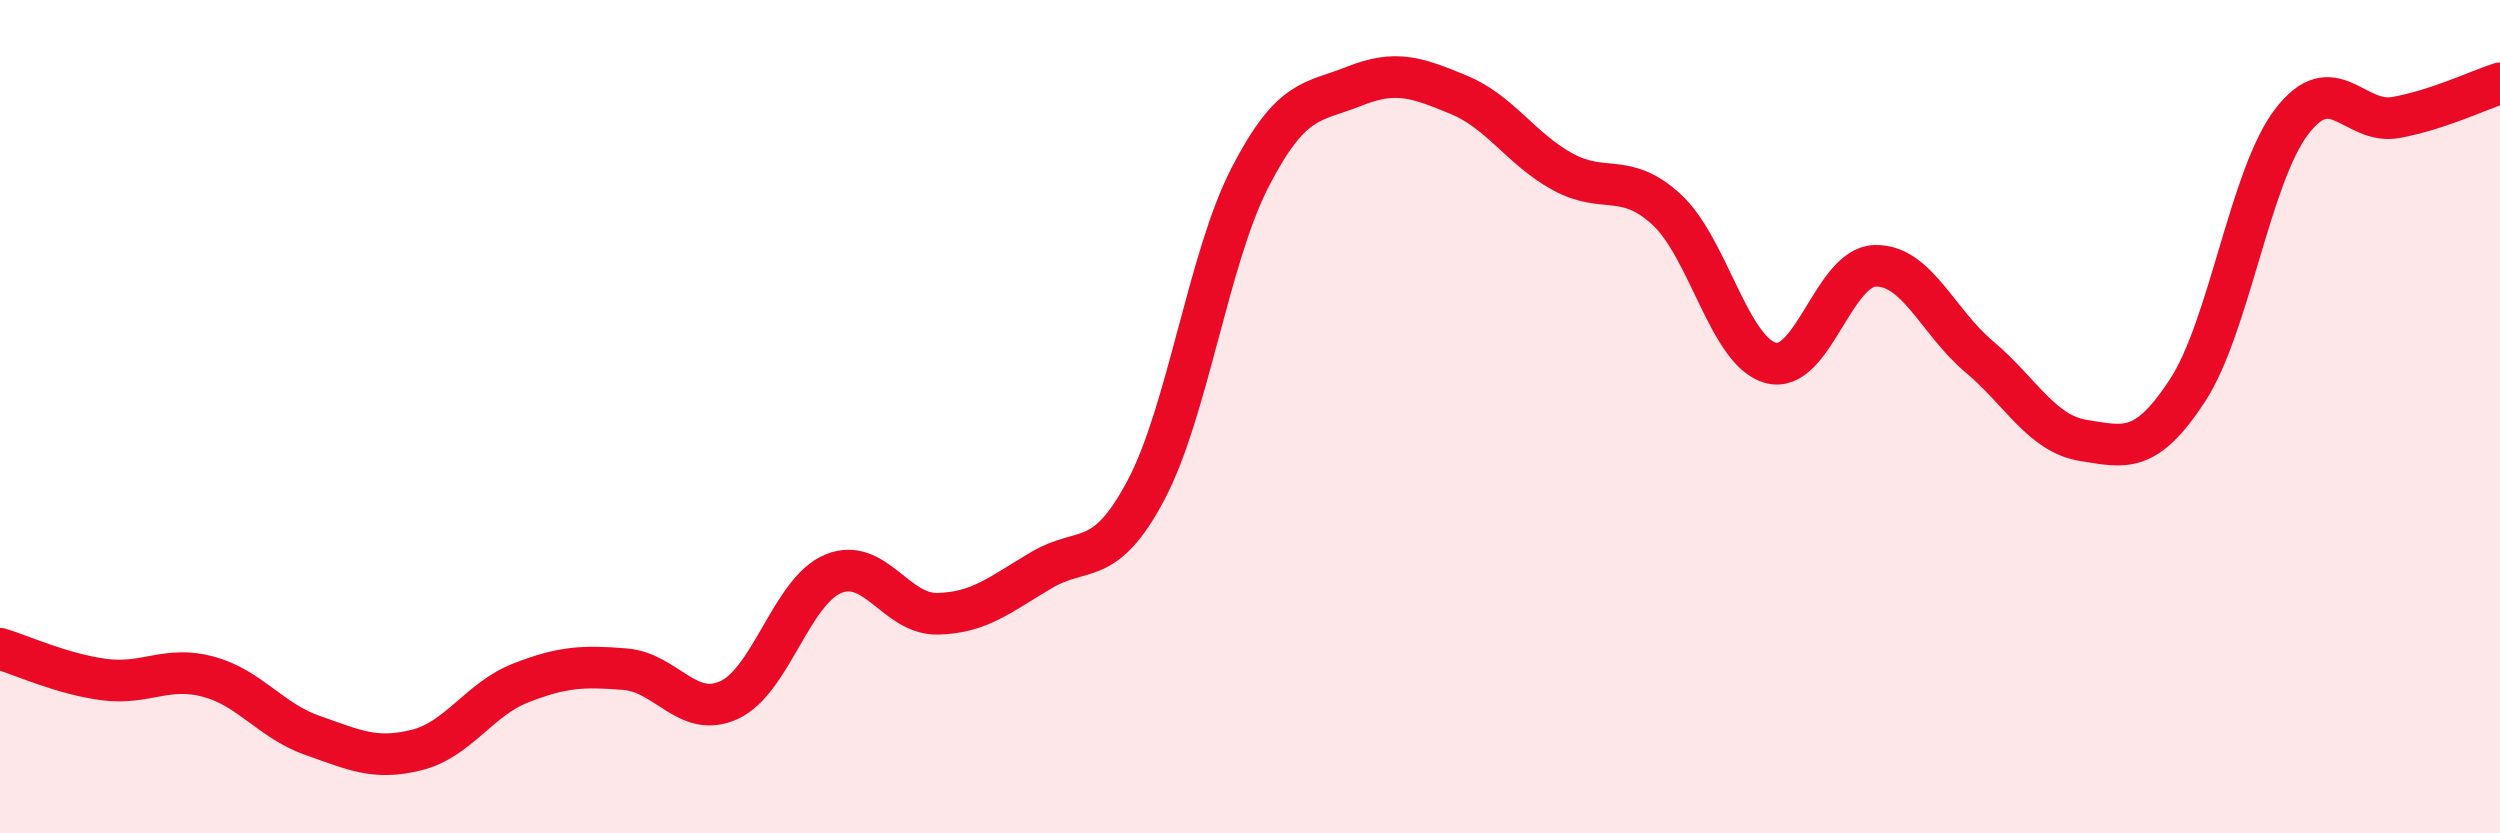 
    <svg width="60" height="20" viewBox="0 0 60 20" xmlns="http://www.w3.org/2000/svg">
      <path
        d="M 0,15.57 C 0.5,15.72 1.5,16.18 2.5,16.31 C 3.5,16.44 4,15.97 5,16.24 C 6,16.51 6.5,17.3 7.5,17.65 C 8.5,18 9,18.25 10,18 C 11,17.75 11.5,16.78 12.5,16.39 C 13.5,16 14,15.98 15,16.06 C 16,16.14 16.5,17.26 17.5,16.8 C 18.5,16.34 19,14.18 20,13.77 C 21,13.36 21.5,14.75 22.5,14.73 C 23.5,14.71 24,14.27 25,13.68 C 26,13.09 26.5,13.65 27.5,11.77 C 28.5,9.89 29,6.2 30,4.26 C 31,2.32 31.5,2.47 32.5,2.07 C 33.5,1.67 34,1.86 35,2.27 C 36,2.68 36.5,3.57 37.5,4.12 C 38.5,4.67 39,4.11 40,5.03 C 41,5.95 41.5,8.44 42.5,8.71 C 43.5,8.98 44,6.41 45,6.38 C 46,6.35 46.5,7.72 47.5,8.56 C 48.5,9.4 49,10.41 50,10.57 C 51,10.73 51.5,10.9 52.5,9.37 C 53.5,7.84 54,4.23 55,2.92 C 56,1.61 56.5,3 57.5,2.82 C 58.5,2.64 59.5,2.16 60,2L60 20L0 20Z"
        fill="#EB0A25"
        opacity="0.1"
        stroke-linecap="round"
        stroke-linejoin="round"
      />
      <path
        d="M 0,15.57 C 0.5,15.72 1.5,16.18 2.5,16.31 C 3.5,16.44 4,15.97 5,16.24 C 6,16.51 6.5,17.3 7.5,17.65 C 8.5,18 9,18.25 10,18 C 11,17.75 11.5,16.78 12.5,16.39 C 13.5,16 14,15.98 15,16.06 C 16,16.14 16.5,17.26 17.5,16.8 C 18.5,16.34 19,14.18 20,13.77 C 21,13.36 21.5,14.75 22.5,14.73 C 23.5,14.71 24,14.27 25,13.68 C 26,13.09 26.5,13.65 27.5,11.77 C 28.5,9.89 29,6.2 30,4.26 C 31,2.32 31.5,2.47 32.5,2.07 C 33.5,1.67 34,1.86 35,2.27 C 36,2.68 36.5,3.57 37.5,4.12 C 38.5,4.67 39,4.11 40,5.03 C 41,5.95 41.5,8.44 42.5,8.71 C 43.5,8.98 44,6.41 45,6.38 C 46,6.35 46.5,7.72 47.5,8.56 C 48.5,9.4 49,10.41 50,10.57 C 51,10.73 51.5,10.9 52.5,9.37 C 53.5,7.84 54,4.23 55,2.92 C 56,1.61 56.5,3 57.5,2.82 C 58.5,2.64 59.5,2.16 60,2"
        stroke="#EB0A25"
        stroke-width="1"
        fill="none"
        stroke-linecap="round"
        stroke-linejoin="round"
      />
    </svg>
  